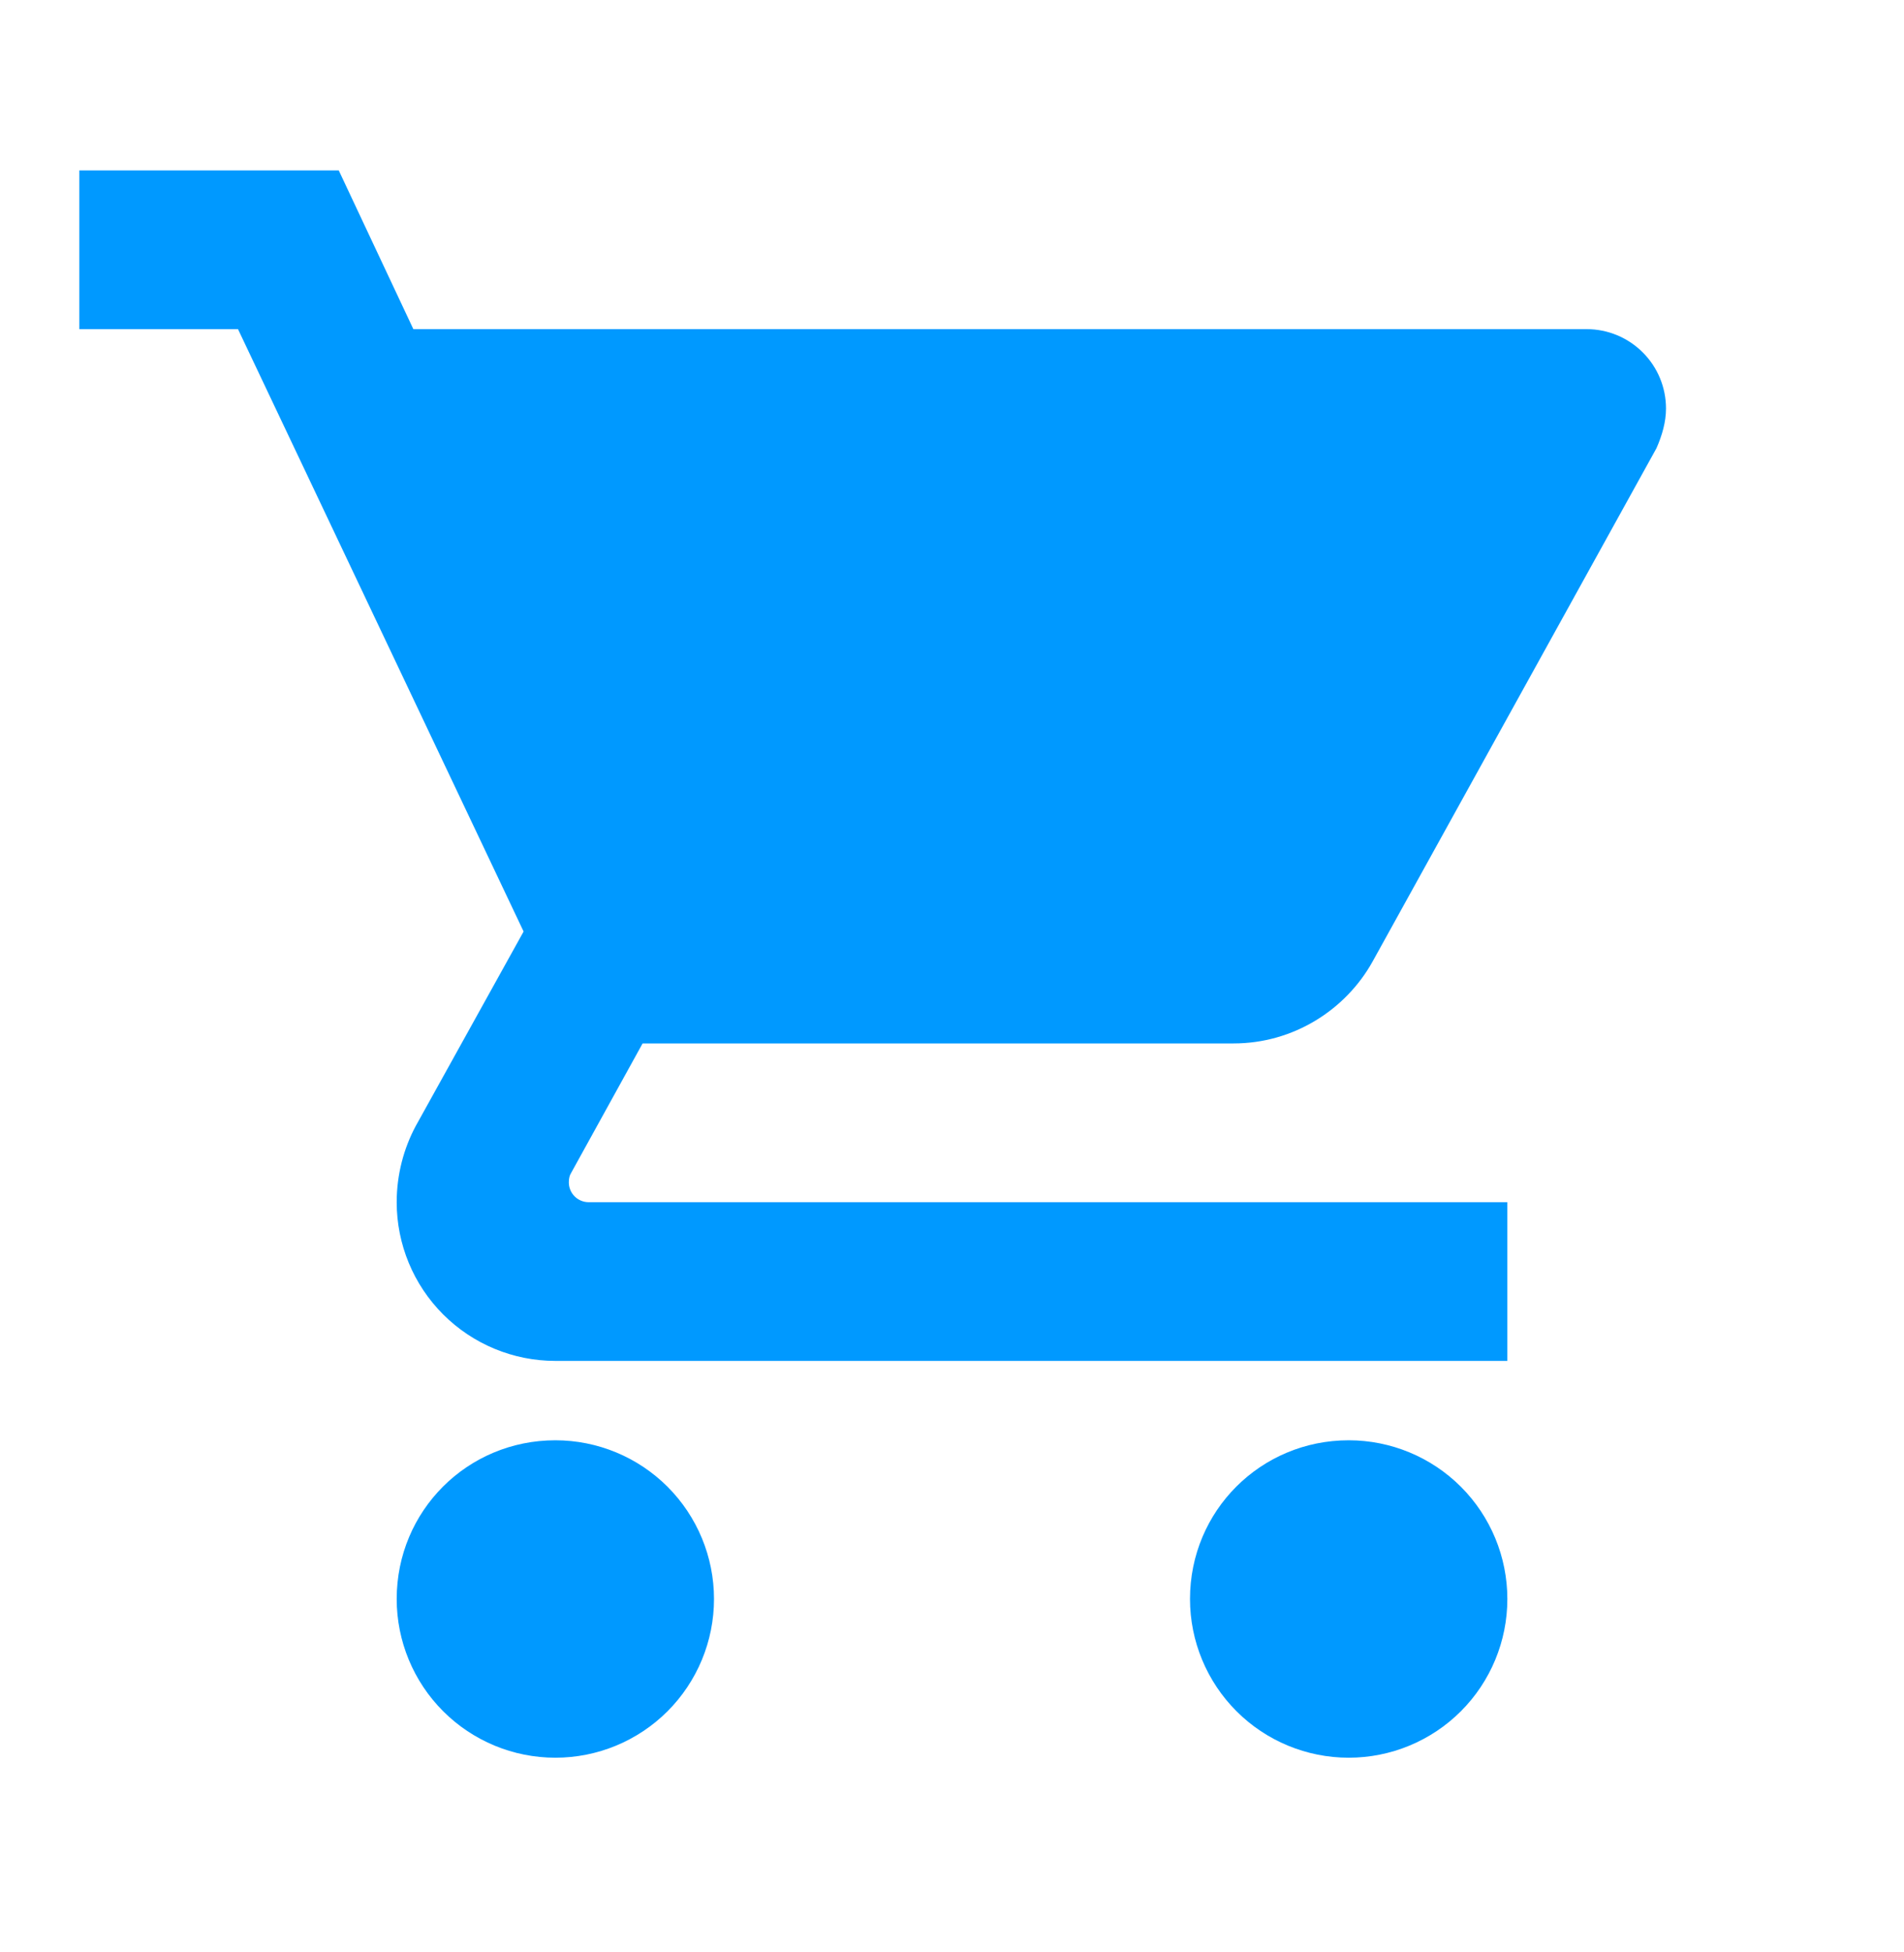 <svg width="40" height="41" viewBox="0 0 40 41" fill="none" xmlns="http://www.w3.org/2000/svg">
<path d="M28.334 30.246C26.484 30.246 25 31.729 25 33.579C25 34.463 25.352 35.311 25.977 35.936C26.602 36.561 27.45 36.912 28.334 36.912C29.218 36.912 30.066 36.561 30.691 35.936C31.316 35.311 31.667 34.463 31.667 33.579C31.667 32.695 31.316 31.847 30.691 31.222C30.066 30.597 29.218 30.246 28.334 30.246ZM1.667 3.579V6.912H5L11 19.562L8.734 23.646C8.484 24.112 8.334 24.662 8.334 25.246C8.334 26.13 8.685 26.978 9.31 27.603C9.935 28.228 10.783 28.579 11.667 28.579H31.667V25.246H12.367C12.257 25.246 12.15 25.202 12.072 25.124C11.994 25.046 11.95 24.94 11.95 24.829C11.95 24.746 11.967 24.679 12 24.629L13.5 21.912H25.917C27.167 21.912 28.267 21.212 28.834 20.196L34.8 9.412C34.917 9.146 35 8.862 35 8.579C35 8.137 34.825 7.713 34.512 7.401C34.2 7.088 33.776 6.912 33.334 6.912H8.684L7.117 3.579M11.667 30.246C9.817 30.246 8.334 31.729 8.334 33.579C8.334 34.463 8.685 35.311 9.31 35.936C9.935 36.561 10.783 36.912 11.667 36.912C12.551 36.912 13.399 36.561 14.024 35.936C14.649 35.311 15 34.463 15 33.579C15 32.695 14.649 31.847 14.024 31.222C13.399 30.597 12.551 30.246 11.667 30.246Z" fill="#0099FF"/>
</svg>
